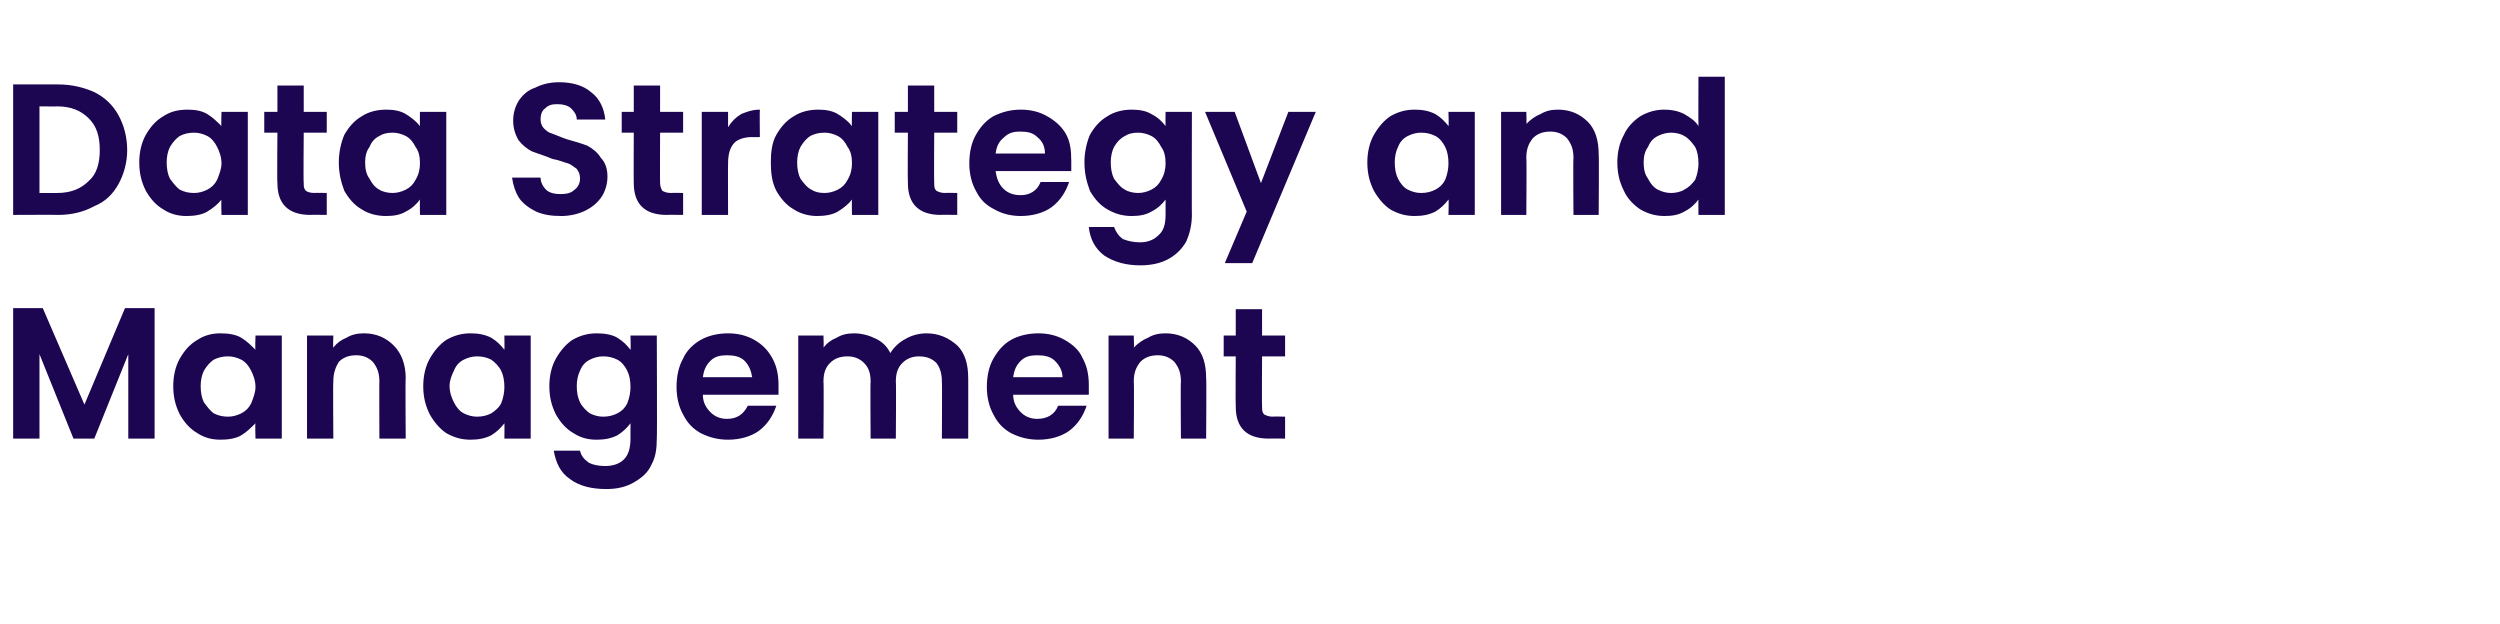 <?xml version="1.0" standalone="no"?><!DOCTYPE svg PUBLIC "-//W3C//DTD SVG 1.1//EN" "http://www.w3.org/Graphics/SVG/1.1/DTD/svg11.dtd"><svg xmlns="http://www.w3.org/2000/svg" version="1.1" width="228px" height="56.9px" viewBox="0 -4 228 56.9" style="top:-4px"><desc>SM_Data S</desc><defs/><g id="Polygon50946"><path d="m14.1 24.1l0 11.9l-2.4 0l0-7.7l-3.1 7.7l-1.9 0l-3.1-7.7l0 7.7l-2.4 0l0-11.9l2.7 0l3.8 8.8l3.7-8.8l2.7 0zm1.7 7.1c0-.9.2-1.8.6-2.5c.4-.7.9-1.3 1.6-1.7c.6-.4 1.3-.6 2.1-.6c.7 0 1.4.1 1.9.4c.5.3.9.7 1.3 1.1c-.04 0 0-1.3 0-1.3l2.4 0l0 9.4l-2.4 0c0 0-.04-1.4 0-1.4c-.4.4-.8.8-1.3 1.1c-.5.3-1.2.4-1.9.4c-.8 0-1.5-.2-2.1-.6c-.7-.4-1.2-1-1.6-1.7c-.4-.8-.6-1.6-.6-2.6c0 0 0 0 0 0zm7.5.1c0-.6-.2-1.1-.4-1.5c-.2-.4-.5-.8-.9-1c-.4-.2-.8-.3-1.2-.3c-.5 0-.9.1-1.3.3c-.3.2-.6.5-.9 1c-.2.4-.3.9-.3 1.4c0 .6.1 1.1.3 1.5c.3.4.6.8.9 1c.4.2.8.3 1.3.3c.4 0 .8-.1 1.2-.3c.4-.2.7-.5.9-.9c.2-.5.4-1 .4-1.5c0 0 0 0 0 0zm9.9-4.9c1.1 0 2 .4 2.7 1.1c.7.7 1.1 1.7 1.1 3c-.04-.05 0 5.5 0 5.5l-2.4 0c0 0-.02-5.23 0-5.2c0-.8-.2-1.3-.6-1.8c-.4-.4-.9-.6-1.5-.6c-.7 0-1.2.2-1.6.6c-.3.5-.5 1-.5 1.8c-.04-.03 0 5.2 0 5.2l-2.4 0l0-9.4l2.4 0c0 0-.04 1.13 0 1.1c.3-.4.7-.7 1.2-.9c.5-.3 1-.4 1.6-.4c0 0 0 0 0 0zm5.4 4.8c0-.9.2-1.8.6-2.5c.4-.7.9-1.3 1.5-1.7c.7-.4 1.4-.6 2.2-.6c.7 0 1.3.1 1.9.4c.5.3.9.7 1.2 1.1c.02 0 0-1.3 0-1.3l2.4 0l0 9.4l-2.4 0c0 0 .02-1.4 0-1.4c-.3.4-.7.8-1.2 1.1c-.6.3-1.2.4-1.9.4c-.8 0-1.5-.2-2.2-.6c-.6-.4-1.1-1-1.5-1.7c-.4-.8-.6-1.6-.6-2.6c0 0 0 0 0 0zm7.4.1c0-.6-.1-1.1-.3-1.5c-.2-.4-.6-.8-.9-1c-.4-.2-.8-.3-1.3-.3c-.4 0-.8.1-1.2.3c-.4.2-.7.5-.9 1c-.2.4-.4.9-.4 1.4c0 .6.2 1.1.4 1.5c.2.4.5.8.9 1c.4.2.8.3 1.2.3c.5 0 .9-.1 1.3-.3c.3-.2.7-.5.9-.9c.2-.5.3-1 .3-1.5c0 0 0 0 0 0zm8.4-4.9c.7 0 1.4.1 1.9.4c.5.3.9.7 1.2 1.1c.04 0 0-1.3 0-1.3l2.4 0c0 0 .04 9.44 0 9.4c0 .9-.1 1.7-.5 2.4c-.3.7-.9 1.2-1.6 1.6c-.7.4-1.5.6-2.5.6c-1.4 0-2.5-.3-3.3-.9c-.9-.6-1.3-1.5-1.5-2.6c0 0 2.4 0 2.4 0c.1.5.4.8.8 1.1c.4.2.9.3 1.5.3c.7 0 1.3-.2 1.7-.6c.4-.4.6-1 .6-1.9c0 0 0-1.4 0-1.4c-.3.4-.7.8-1.2 1.1c-.6.3-1.2.4-1.9.4c-.8 0-1.5-.2-2.1-.6c-.7-.4-1.2-1-1.6-1.7c-.4-.8-.6-1.6-.6-2.6c0-.9.2-1.8.6-2.5c.4-.7.9-1.3 1.5-1.7c.7-.4 1.4-.6 2.2-.6c0 0 0 0 0 0zm3.1 4.9c0-.6-.1-1.1-.3-1.5c-.2-.4-.5-.8-.9-1c-.4-.2-.8-.3-1.3-.3c-.4 0-.8.1-1.2.3c-.4.2-.7.5-.9 1c-.2.4-.3.9-.3 1.4c0 .6.1 1.1.3 1.5c.2.4.6.8.9 1c.4.2.8.3 1.2.3c.5 0 .9-.1 1.3-.3c.4-.2.7-.5.9-.9c.2-.5.3-1 .3-1.5c0 0 0 0 0 0zm13.5-.2c0 .3 0 .6 0 .9c0 0-6.9 0-6.9 0c0 .7.3 1.2.7 1.6c.4.4.9.6 1.5.6c.9 0 1.5-.4 1.9-1.2c0 0 2.6 0 2.6 0c-.3.9-.8 1.7-1.6 2.3c-.7.5-1.7.8-2.8.8c-.9 0-1.7-.2-2.5-.6c-.7-.4-1.2-.9-1.6-1.7c-.4-.7-.6-1.6-.6-2.5c0-1 .2-1.9.6-2.6c.3-.7.9-1.3 1.6-1.7c.7-.4 1.6-.6 2.5-.6c.9 0 1.7.2 2.4.6c.7.4 1.2.9 1.6 1.6c.4.7.6 1.5.6 2.5c0 0 0 0 0 0zm-2.4-.7c-.1-.6-.3-1.1-.7-1.5c-.4-.4-1-.5-1.6-.5c-.6 0-1.1.1-1.5.5c-.4.4-.6.8-.7 1.5c0 0 4.5 0 4.5 0zm15.9-4c1.1 0 2 .4 2.8 1.1c.7.7 1 1.7 1 3c.01-.05 0 5.5 0 5.5l-2.4 0c0 0 .03-5.23 0-5.2c0-.8-.2-1.3-.5-1.7c-.4-.4-.9-.6-1.6-.6c-.6 0-1.1.2-1.5.6c-.4.4-.6.9-.6 1.7c.04-.03 0 5.2 0 5.2l-2.3 0c0 0-.04-5.23 0-5.2c0-.8-.2-1.3-.6-1.7c-.4-.4-.9-.6-1.5-.6c-.7 0-1.2.2-1.6.6c-.4.4-.6.9-.6 1.7c.04-.03 0 5.2 0 5.2l-2.3 0l0-9.4l2.3 0c0 0 .04 1.1 0 1.1c.3-.4.7-.7 1.2-.9c.5-.3 1-.4 1.6-.4c.7 0 1.4.2 2 .5c.6.3 1 .7 1.3 1.3c.3-.5.8-1 1.4-1.3c.5-.3 1.2-.5 1.9-.5c0 0 0 0 0 0zm14.8 4.7c0 .3 0 .6 0 .9c0 0-6.9 0-6.9 0c0 .7.3 1.2.7 1.6c.4.4.9.6 1.5.6c.9 0 1.6-.4 1.9-1.2c0 0 2.6 0 2.6 0c-.3.9-.8 1.7-1.6 2.3c-.7.5-1.7.8-2.8.8c-.9 0-1.7-.2-2.5-.6c-.7-.4-1.2-.9-1.6-1.7c-.4-.7-.6-1.6-.6-2.5c0-1 .2-1.9.6-2.6c.4-.7.9-1.3 1.6-1.7c.7-.4 1.6-.6 2.5-.6c.9 0 1.7.2 2.4.6c.7.4 1.3.9 1.6 1.6c.4.7.6 1.5.6 2.5c0 0 0 0 0 0zm-2.4-.7c0-.6-.3-1.1-.7-1.5c-.4-.4-1-.5-1.6-.5c-.6 0-1.1.1-1.5.5c-.4.4-.6.8-.7 1.5c0 0 4.5 0 4.5 0zm9.4-4c1.1 0 2 .4 2.7 1.1c.7.7 1 1.7 1 3c.04-.05 0 5.5 0 5.5l-2.3 0c0 0-.04-5.23 0-5.2c0-.8-.2-1.3-.6-1.8c-.4-.4-.9-.6-1.5-.6c-.7 0-1.2.2-1.6.6c-.4.5-.6 1-.6 1.8c.04-.03 0 5.2 0 5.2l-2.3 0l0-9.4l2.3 0c0 0 .04 1.13 0 1.1c.4-.4.8-.7 1.3-.9c.5-.3 1-.4 1.6-.4c0 0 0 0 0 0zm8.8 2.1c0 0-.03 4.57 0 4.6c0 .3 0 .5.2.7c.2.1.4.2.8.2c-.03-.03 1.1 0 1.1 0l0 2c0 0-1.52-.02-1.5 0c-2 0-3-1-3-2.9c-.03-.05 0-4.6 0-4.6l-1.1 0l0-1.9l1.1 0l0-2.4l2.4 0l0 2.4l2.1 0l0 1.9l-2.1 0z" stroke="none" fill="#1c0551"/></g><g id="Polygon50945"><path d="m5.3 3.7c1.3 0 2.4.3 3.3.7c1 .5 1.7 1.2 2.2 2.1c.5.9.8 2 .8 3.2c0 1.1-.3 2.2-.8 3.1c-.5.9-1.2 1.6-2.2 2c-.9.5-2 .8-3.3.8c.02-.02-4.1 0-4.1 0l0-11.9l4.1 0c0 0 .02.01 0 0zm-.1 9.9c1.3 0 2.2-.4 2.9-1.1c.7-.6 1-1.6 1-2.8c0-1.3-.3-2.2-1-2.9c-.7-.7-1.6-1.1-2.9-1.1c.04.02-1.6 0-1.6 0l0 7.9l1.6 0c0 0 .04-.05 0 0zm7.5-2.8c0-.9.2-1.8.6-2.5c.4-.7.9-1.3 1.6-1.7c.6-.4 1.3-.6 2.2-.6c.7 0 1.3.1 1.8.4c.5.3.9.7 1.3 1.1c-.04 0 0-1.3 0-1.3l2.4 0l0 9.4l-2.4 0c0 0-.04-1.4 0-1.4c-.3.4-.8.8-1.3 1.1c-.5.3-1.2.4-1.9.4c-.8 0-1.5-.2-2.1-.6c-.7-.4-1.2-1-1.6-1.7c-.4-.8-.6-1.6-.6-2.6c0 0 0 0 0 0zm7.5.1c0-.6-.2-1.1-.4-1.5c-.2-.4-.5-.8-.9-1c-.4-.2-.8-.3-1.2-.3c-.5 0-.9.1-1.3.3c-.3.2-.6.5-.9 1c-.2.4-.3.9-.3 1.4c0 .6.1 1.1.3 1.5c.3.4.6.8.9 1c.4.2.8.3 1.3.3c.4 0 .8-.1 1.2-.3c.4-.2.7-.5.9-.9c.2-.5.4-1 .4-1.5c0 0 0 0 0 0zm7.5-2.8c0 0-.04 4.57 0 4.6c0 .3 0 .5.2.7c.1.1.4.2.8.2c-.04-.03 1.1 0 1.1 0l0 2c0 0-1.53-.02-1.5 0c-2 0-3-1-3-2.9c-.04-.05 0-4.6 0-4.6l-1.2 0l0-1.9l1.2 0l0-2.4l2.4 0l0 2.4l2.1 0l0 1.9l-2.1 0zm3.2 2.7c0-.9.2-1.8.5-2.5c.4-.7.9-1.3 1.6-1.7c.6-.4 1.4-.6 2.2-.6c.7 0 1.3.1 1.8.4c.5.3 1 .7 1.3 1.1c-.02 0 0-1.3 0-1.3l2.4 0l0 9.4l-2.4 0c0 0-.02-1.4 0-1.4c-.3.4-.7.8-1.3 1.1c-.5.3-1.1.4-1.8.4c-.8 0-1.6-.2-2.2-.6c-.7-.4-1.2-1-1.6-1.7c-.3-.8-.5-1.6-.5-2.6c0 0 0 0 0 0zm7.4.1c0-.6-.1-1.1-.4-1.5c-.2-.4-.5-.8-.9-1c-.4-.2-.8-.3-1.2-.3c-.5 0-.9.1-1.2.3c-.4.2-.7.5-.9 1c-.3.4-.4.9-.4 1.4c0 .6.1 1.1.4 1.5c.2.4.5.8.9 1c.3.2.8.3 1.2.3c.4 0 .8-.1 1.2-.3c.4-.2.7-.5.9-.9c.3-.5.4-1 .4-1.5c0 0 0 0 0 0zm12.9 4.8c-.9 0-1.6-.1-2.3-.4c-.6-.3-1.2-.7-1.6-1.3c-.3-.5-.5-1.1-.6-1.8c0 0 2.6 0 2.6 0c0 .4.2.8.5 1.1c.3.3.8.4 1.3.4c.6 0 1-.1 1.3-.4c.3-.2.5-.6.5-1c0-.4-.1-.6-.3-.9c-.3-.2-.5-.4-.8-.5c-.4-.1-.8-.3-1.4-.4c-.7-.3-1.4-.5-1.9-.7c-.4-.2-.9-.6-1.2-1c-.3-.5-.5-1.1-.5-1.8c0-.7.2-1.3.5-1.8c.4-.6.9-1 1.5-1.2c.6-.3 1.3-.5 2.2-.5c1.2 0 2.2.3 2.9.9c.8.6 1.2 1.5 1.3 2.5c0 0-2.6 0-2.6 0c0-.4-.2-.7-.5-1c-.3-.3-.8-.4-1.3-.4c-.5 0-.8.1-1.1.4c-.3.2-.4.6-.4 1c0 .3.1.6.3.8c.2.2.4.4.8.5c.3.1.7.3 1.3.5c.7.2 1.4.4 1.9.6c.5.3.9.6 1.2 1.1c.4.4.6 1 .6 1.7c0 .7-.2 1.3-.5 1.8c-.4.6-.9 1-1.5 1.3c-.6.3-1.4.5-2.2.5c0 0 0 0 0 0zm9-7.6c0 0-.02 4.57 0 4.6c0 .3.1.5.2.7c.2.1.4.2.8.2c-.02-.03 1.1 0 1.1 0l0 2c0 0-1.51-.02-1.5 0c-2 0-3-1-3-2.9c-.02-.05 0-4.6 0-4.6l-1.1 0l0-1.9l1.1 0l0-2.4l2.4 0l0 2.4l2.1 0l0 1.9l-2.1 0zm6.2-.5c.3-.5.7-.9 1.2-1.2c.5-.2 1-.4 1.7-.4c-.03.02 0 2.5 0 2.5c0 0-.66.02-.7 0c-.7 0-1.3.2-1.6.5c-.4.4-.6 1-.6 1.9c-.02-.02 0 4.7 0 4.7l-2.4 0l0-9.4l2.4 0l0 1.4c0 0-.02.02 0 0zm3.9 3.2c0-.9.1-1.8.5-2.5c.4-.7.9-1.3 1.6-1.7c.6-.4 1.4-.6 2.2-.6c.7 0 1.3.1 1.8.4c.5.3 1 .7 1.3 1.1c-.03 0 0-1.3 0-1.3l2.4 0l0 9.4l-2.4 0c0 0-.03-1.4 0-1.4c-.3.4-.8.8-1.3 1.1c-.5.3-1.2.4-1.9.4c-.7 0-1.5-.2-2.1-.6c-.7-.4-1.2-1-1.6-1.7c-.4-.8-.5-1.6-.5-2.6c0 0 0 0 0 0zm7.4.1c0-.6-.1-1.1-.4-1.5c-.2-.4-.5-.8-.9-1c-.4-.2-.8-.3-1.2-.3c-.5 0-.9.1-1.3.3c-.3.2-.6.5-.9 1c-.2.4-.3.9-.3 1.4c0 .6.1 1.1.3 1.5c.3.4.6.8 1 1c.3.2.7.3 1.2.3c.4 0 .8-.1 1.2-.3c.4-.2.7-.5.9-.9c.3-.5.4-1 .4-1.5c0 0 0 0 0 0zm7.5-2.8c0 0-.03 4.57 0 4.6c0 .3 0 .5.2.7c.2.1.4.2.8.2c-.03-.03 1.1 0 1.1 0l0 2c0 0-1.52-.02-1.5 0c-2 0-3-1-3-2.9c-.03-.05 0-4.6 0-4.6l-1.2 0l0-1.9l1.2 0l0-2.4l2.4 0l0 2.4l2.1 0l0 1.9l-2.1 0zm12.5 2.6c0 .3 0 .6 0 .9c0 0-6.9 0-6.9 0c.1.7.3 1.2.7 1.6c.4.4.9.6 1.6.6c.8 0 1.5-.4 1.8-1.2c0 0 2.6 0 2.6 0c-.3.9-.8 1.7-1.6 2.3c-.7.5-1.7.8-2.8.8c-.9 0-1.7-.2-2.4-.6c-.8-.4-1.3-.9-1.7-1.7c-.4-.7-.6-1.6-.6-2.5c0-1 .2-1.9.6-2.6c.4-.7.9-1.3 1.6-1.7c.8-.4 1.6-.6 2.5-.6c.9 0 1.7.2 2.4.6c.7.4 1.3.9 1.7 1.6c.4.7.5 1.5.5 2.5c0 0 0 0 0 0zm-2.4-.7c0-.6-.2-1.1-.7-1.5c-.4-.4-.9-.5-1.6-.5c-.5 0-1 .1-1.4.5c-.5.4-.7.8-.8 1.5c0 0 4.5 0 4.5 0zm7.9-4c.7 0 1.3.1 1.8.4c.6.3 1 .7 1.3 1.1c-.02 0 0-1.3 0-1.3l2.4 0c0 0-.02 9.44 0 9.4c0 .9-.2 1.7-.5 2.4c-.4.7-.9 1.2-1.6 1.6c-.7.4-1.6.6-2.6.6c-1.3 0-2.4-.3-3.3-.9c-.8-.6-1.3-1.5-1.4-2.6c0 0 2.3 0 2.3 0c.2.5.4.8.8 1.1c.5.2 1 .3 1.6.3c.6 0 1.2-.2 1.6-.6c.5-.4.7-1 .7-1.9c0 0 0-1.4 0-1.4c-.3.4-.7.8-1.3 1.1c-.5.3-1.1.4-1.8.4c-.8 0-1.5-.2-2.2-.6c-.7-.4-1.2-1-1.6-1.7c-.3-.8-.5-1.6-.5-2.6c0-.9.2-1.8.5-2.5c.4-.7.9-1.3 1.6-1.7c.6-.4 1.4-.6 2.2-.6c0 0 0 0 0 0zm3.1 4.9c0-.6-.1-1.1-.4-1.5c-.2-.4-.5-.8-.9-1c-.4-.2-.8-.3-1.2-.3c-.5 0-.9.1-1.2.3c-.4.2-.7.5-1 1c-.2.4-.3.9-.3 1.4c0 .6.1 1.1.3 1.5c.3.4.6.8 1 1c.3.2.8.3 1.2.3c.4 0 .8-.1 1.2-.3c.4-.2.7-.5.9-.9c.3-.5.4-1 .4-1.5c0 0 0 0 0 0zm13.7-4.7l-5.8 13.8l-2.5 0l2-4.7l-3.8-9.1l2.7 0l2.4 6.5l2.5-6.5l2.5 0zm4.7 4.6c0-.9.2-1.8.6-2.5c.4-.7.9-1.3 1.5-1.7c.7-.4 1.4-.6 2.2-.6c.7 0 1.3.1 1.9.4c.5.3.9.7 1.2 1.1c.04 0 0-1.3 0-1.3l2.4 0l0 9.4l-2.4 0c0 0 .04-1.4 0-1.4c-.3.4-.7.8-1.2 1.1c-.6.3-1.2.4-1.9.4c-.8 0-1.5-.2-2.2-.6c-.6-.4-1.1-1-1.5-1.7c-.4-.8-.6-1.6-.6-2.6c0 0 0 0 0 0zm7.4.1c0-.6-.1-1.1-.3-1.5c-.2-.4-.5-.8-.9-1c-.4-.2-.8-.3-1.3-.3c-.4 0-.8.1-1.2.3c-.4.2-.7.5-.9 1c-.2.4-.3.9-.3 1.4c0 .6.1 1.1.3 1.5c.2.4.5.8.9 1c.4.2.8.3 1.2.3c.5 0 .9-.1 1.3-.3c.4-.2.7-.5.9-.9c.2-.5.3-1 .3-1.5c0 0 0 0 0 0zm10-4.9c1.1 0 2 .4 2.7 1.1c.7.7 1 1.7 1 3c.04-.05 0 5.5 0 5.5l-2.3 0c0 0-.04-5.23 0-5.2c0-.8-.2-1.3-.6-1.8c-.4-.4-.9-.6-1.5-.6c-.7 0-1.2.2-1.6.6c-.4.5-.6 1-.6 1.8c.04-.03 0 5.2 0 5.2l-2.3 0l0-9.4l2.3 0c0 0 .04 1.13 0 1.1c.4-.4.8-.7 1.3-.9c.5-.3 1-.4 1.6-.4c0 0 0 0 0 0zm5.4 4.8c0-.9.2-1.8.6-2.5c.3-.7.9-1.3 1.5-1.7c.7-.4 1.4-.6 2.2-.6c.6 0 1.2.1 1.8.4c.5.3 1 .6 1.3 1.1c-.02-.03 0-4.5 0-4.5l2.4 0l0 12.6l-2.4 0c0 0-.02-1.42 0-1.4c-.3.4-.7.8-1.3 1.1c-.5.3-1.1.4-1.8.4c-.8 0-1.5-.2-2.2-.6c-.6-.4-1.2-1-1.5-1.7c-.4-.8-.6-1.6-.6-2.6c0 0 0 0 0 0zm7.4.1c0-.6-.1-1.1-.3-1.5c-.3-.4-.6-.8-1-1c-.3-.2-.8-.3-1.2-.3c-.4 0-.8.1-1.2.3c-.4.2-.7.5-.9 1c-.3.4-.4.9-.4 1.4c0 .6.1 1.1.4 1.5c.2.4.5.8.9 1c.4.2.8.3 1.2.3c.4 0 .9-.1 1.2-.3c.4-.2.7-.5 1-.9c.2-.5.3-1 .3-1.5c0 0 0 0 0 0z" stroke="none" fill="#1c0551"/></g></svg>